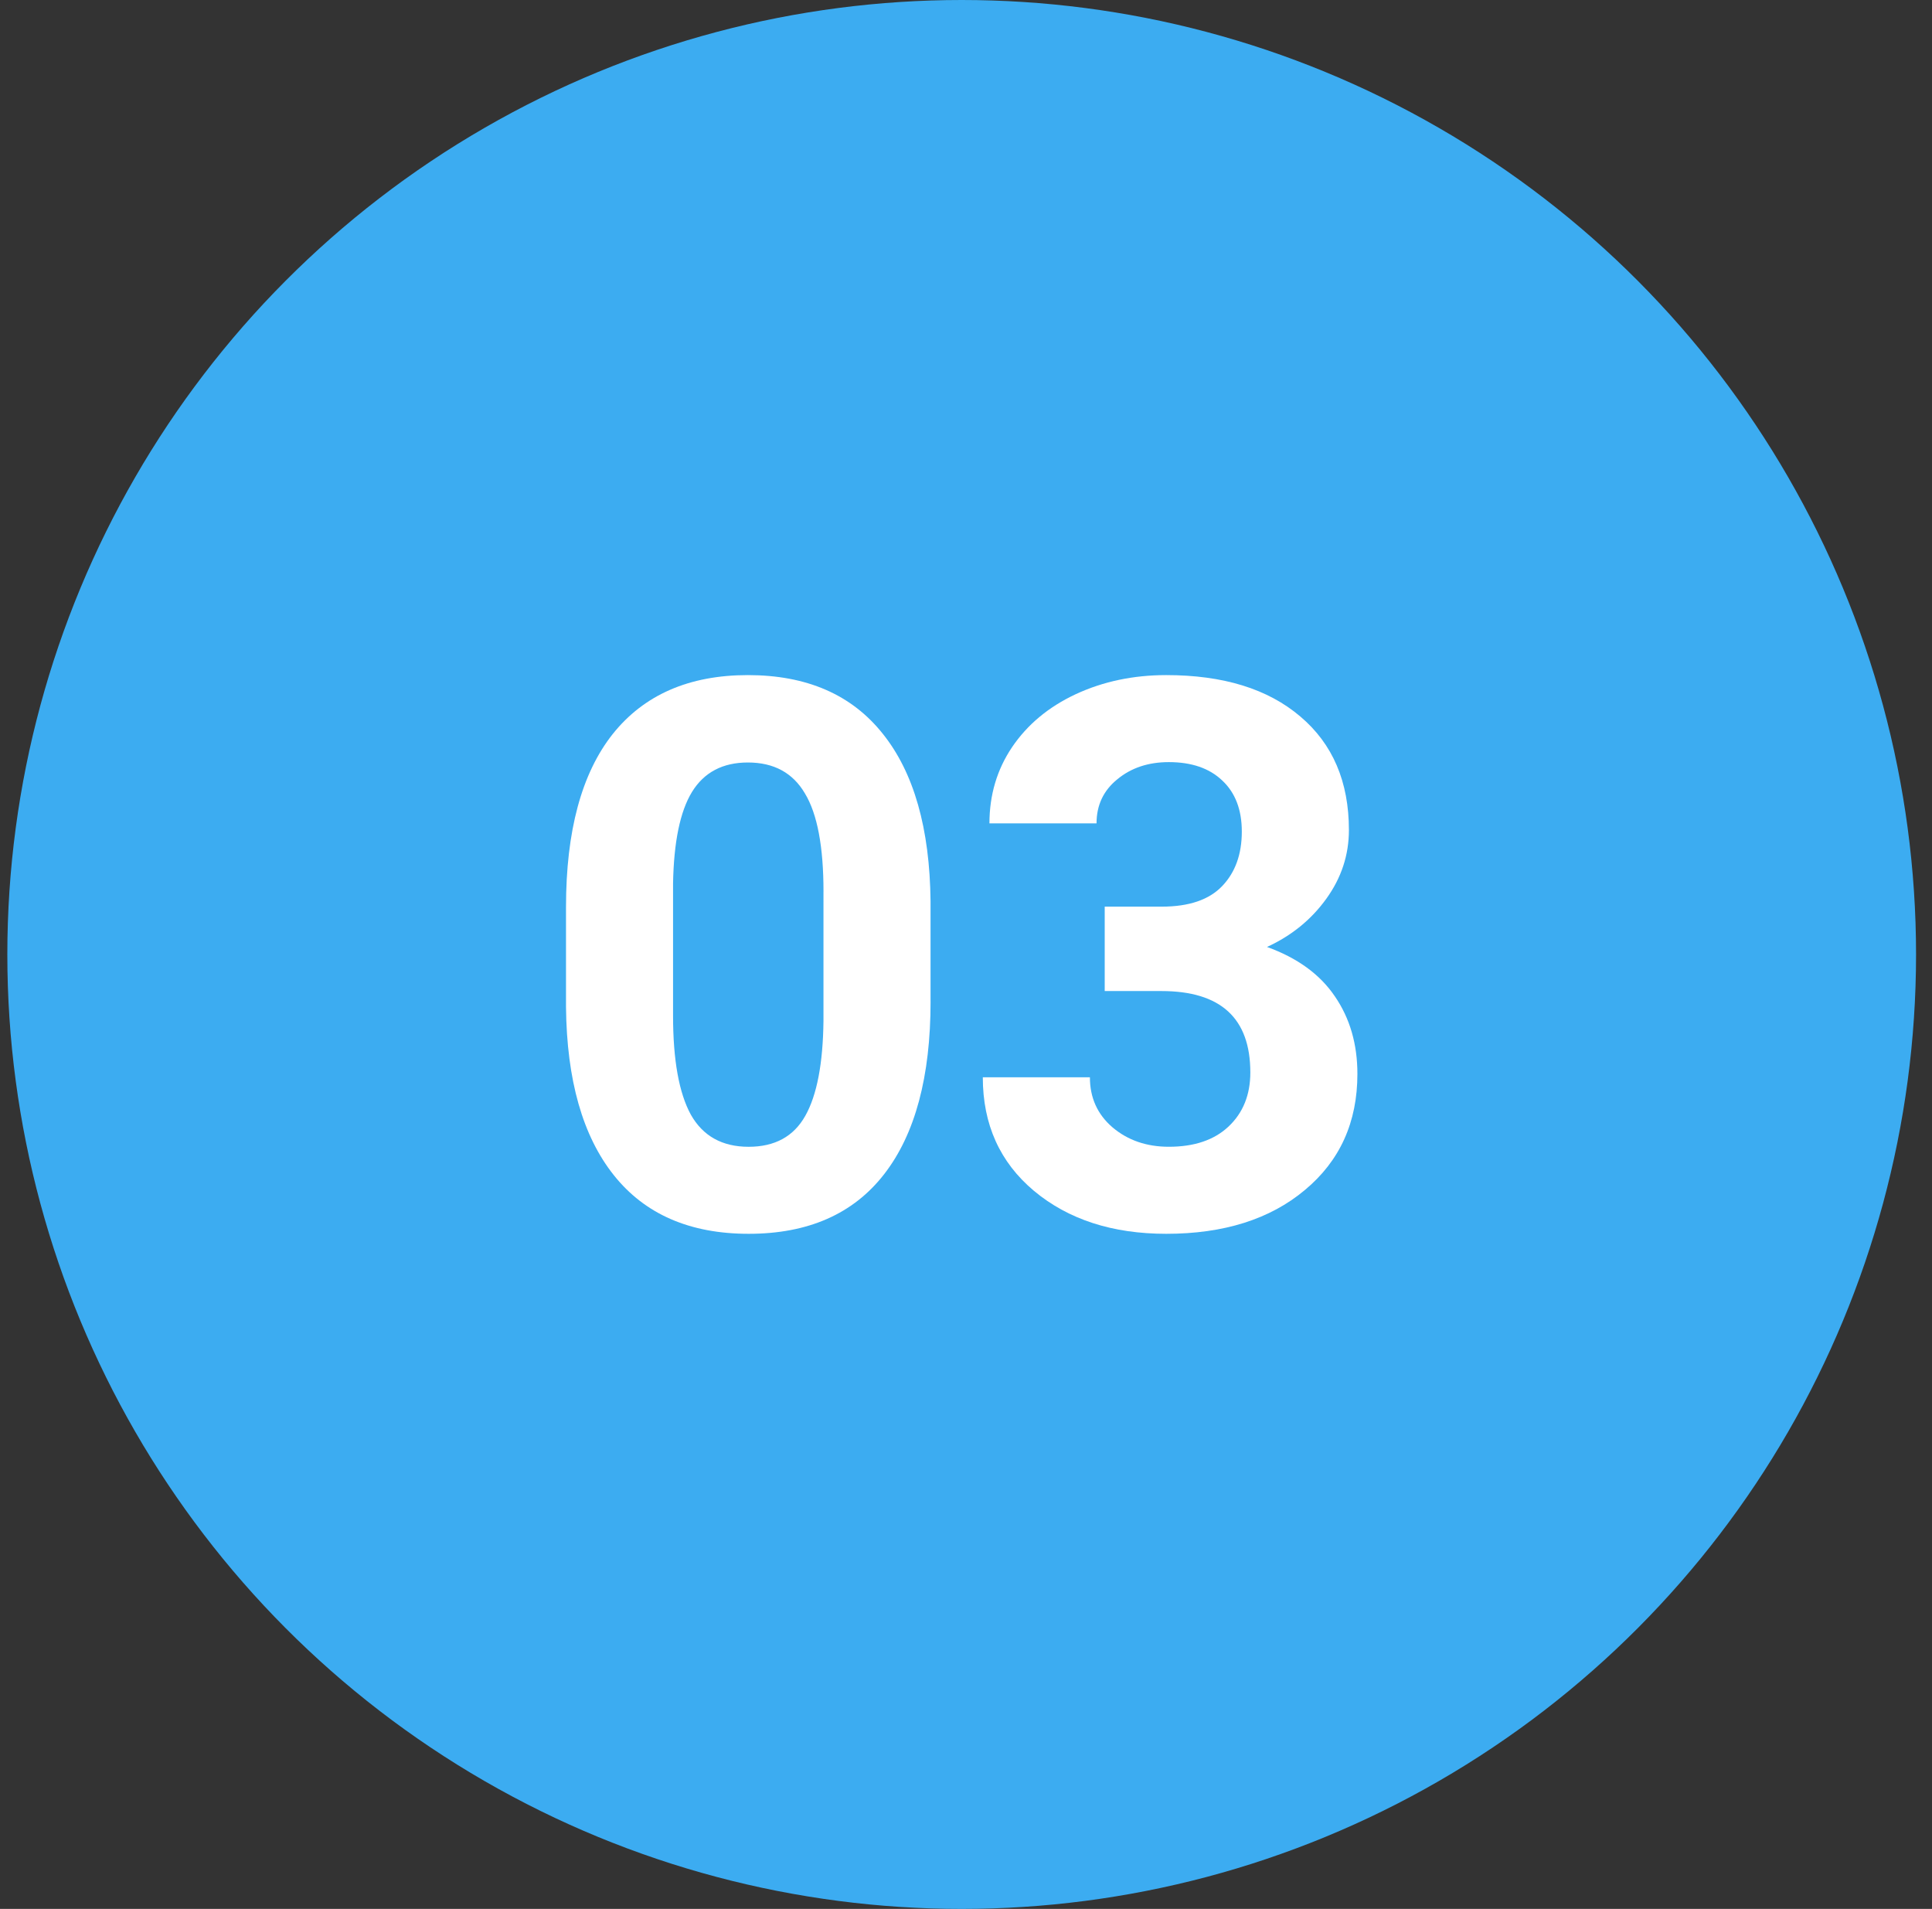 <?xml version="1.0" encoding="utf-8"?>
<!-- Generator: Adobe Illustrator 16.0.0, SVG Export Plug-In . SVG Version: 6.00 Build 0)  -->
<!DOCTYPE svg PUBLIC "-//W3C//DTD SVG 1.1//EN" "http://www.w3.org/Graphics/SVG/1.1/DTD/svg11.dtd">
<svg version="1.1" id="Layer_1" xmlns="http://www.w3.org/2000/svg" xmlns:xlink="http://www.w3.org/1999/xlink" x="0px" y="0px"
	 width="83px" height="82px" viewBox="0 0 83 82" enable-background="new 0 0 83 82" xml:space="preserve">
<rect x="0" y="0" width="83" height="82" fill="#333333" stroke="none"/>
<circle fill="#3CACF1" cx="41.315" cy="41" r="41"/>
<path fill="#FFFFFF" d="M39.978,43.021c0,3.229-0.663,5.7-1.99,7.412C36.662,52.145,34.72,53,32.163,53
	c-2.526,0-4.457-0.84-5.794-2.52c-1.337-1.679-2.021-4.085-2.053-7.219v-4.299c0-3.262,0.668-5.738,2.005-7.428
	C27.668,29.845,29.605,29,32.13,29c2.526,0,4.458,0.839,5.794,2.519c1.337,1.668,2.021,4.069,2.053,7.203V43.021z M35.378,38.305
	c0-1.936-0.265-3.342-0.796-4.219c-0.52-0.888-1.337-1.332-2.452-1.332c-1.082,0-1.883,0.422-2.403,1.267
	c-0.509,0.834-0.78,2.145-0.812,3.931v5.679c0,1.904,0.255,3.32,0.764,4.251c0.52,0.92,1.348,1.38,2.483,1.38
	c1.125,0,1.937-0.443,2.435-1.332c0.499-0.887,0.759-2.246,0.78-4.074V38.305z"/>
<path fill="#FFFFFF" d="M47.459,38.946h2.451c1.167,0,2.032-0.294,2.595-0.882s0.844-1.369,0.844-2.342
	c0-0.941-0.281-1.674-0.844-2.198c-0.552-0.524-1.315-0.786-2.292-0.786c-0.881,0-1.619,0.246-2.213,0.738
	c-0.594,0.481-0.892,1.112-0.892,1.893h-4.601c0-1.219,0.324-2.31,0.971-3.272c0.658-0.973,1.571-1.733,2.738-2.278
	C47.395,29.272,48.689,29,50.102,29c2.451,0,4.371,0.593,5.762,1.78c1.391,1.177,2.086,2.802,2.086,4.877
	c0,1.07-0.324,2.054-0.972,2.952s-1.496,1.588-2.547,2.069c1.306,0.471,2.276,1.177,2.913,2.118
	c0.647,0.941,0.971,2.053,0.971,3.336c0,2.076-0.753,3.738-2.26,4.99C54.559,52.374,52.574,53,50.102,53
	c-2.314,0-4.208-0.615-5.684-1.846c-1.464-1.229-2.196-2.855-2.196-4.877h4.601c0,0.877,0.323,1.594,0.971,2.15
	c0.658,0.557,1.465,0.834,2.42,0.834c1.093,0,1.947-0.289,2.562-0.866c0.626-0.589,0.939-1.364,0.939-2.326
	c0-2.331-1.273-3.497-3.82-3.497h-2.436V38.946z"/>
</svg>
